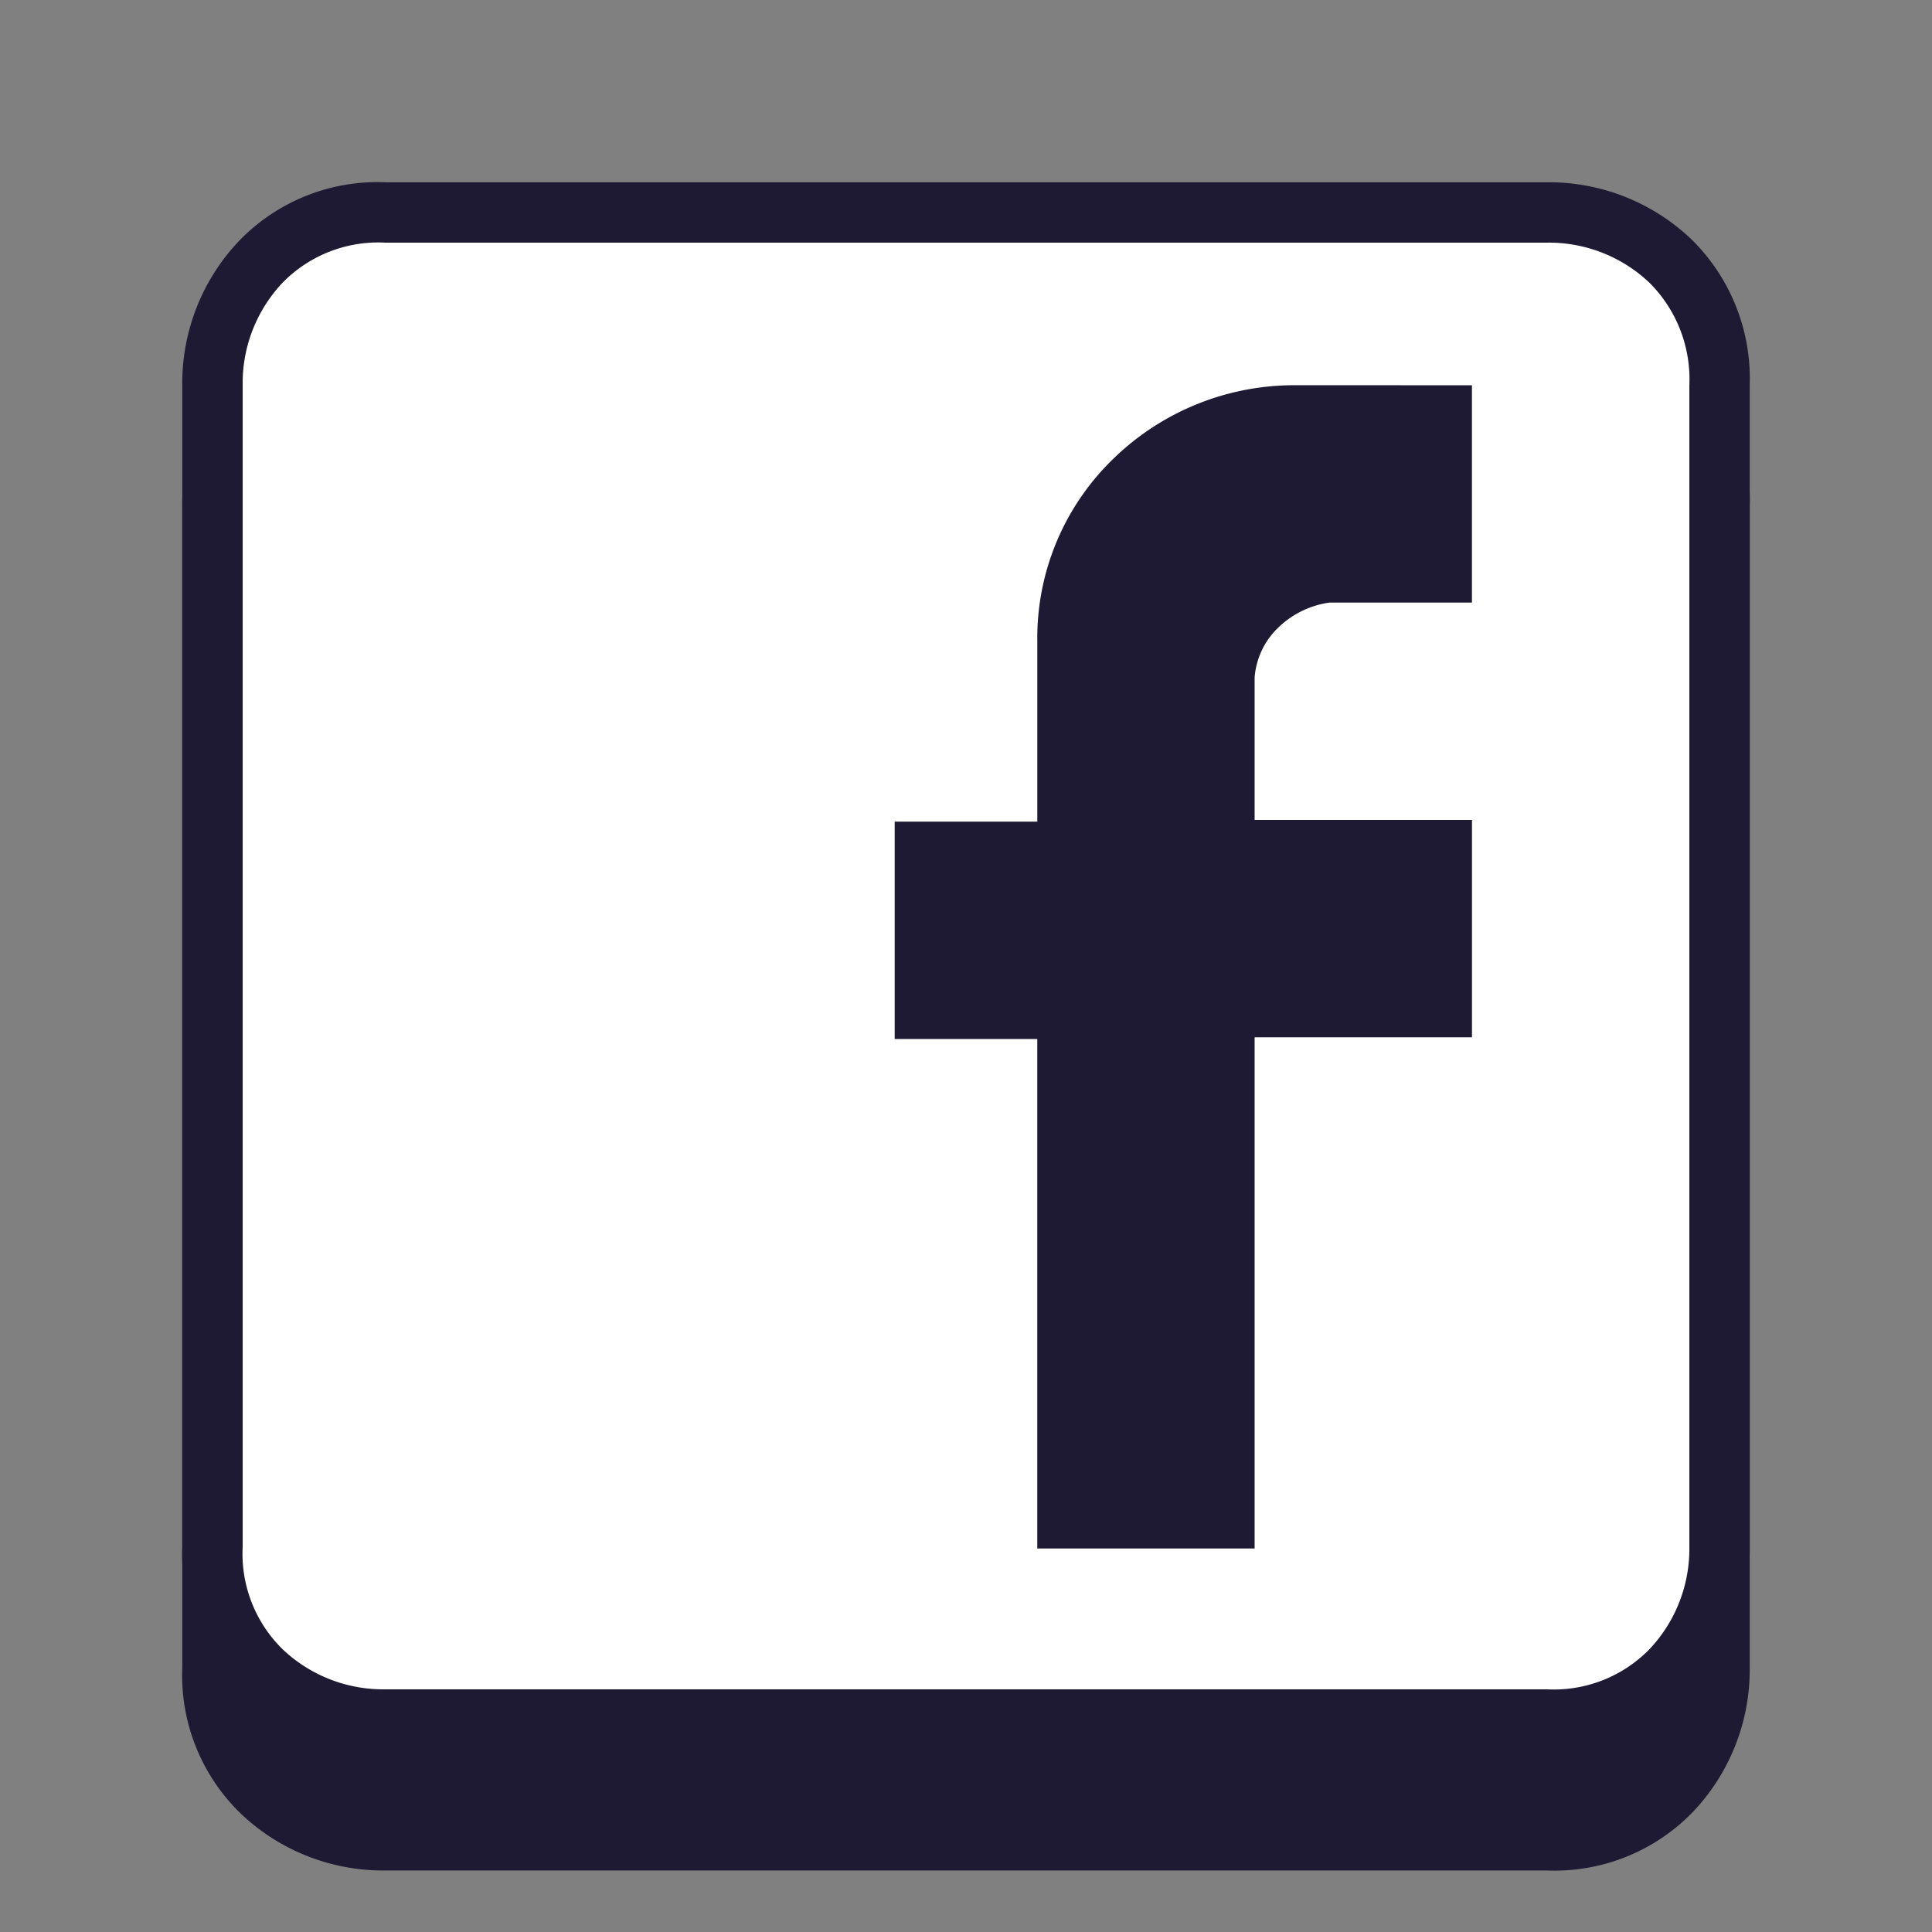 <svg xmlns="http://www.w3.org/2000/svg" width="64" height="64" viewBox="0 0 64 64"><rect x="0" y="0" width="64" height="64" fill="#808080" stroke="none"/><defs><style>.cls-1,.cls-2{fill:#1e1a33;}.cls-1{opacity:0;}.cls-3{fill:#fff;}</style></defs><rect class="cls-1" width="64" height="64"/><path class="cls-2" d="M54.637,13.363a4.513,4.513,0,0,1,1.325,3.398V55.238a4.839,4.839,0,0,1-1.325,3.398,4.429,4.429,0,0,1-3.398,1.325H12.762a4.839,4.839,0,0,1-3.398-1.325,4.429,4.429,0,0,1-1.325-3.398V16.762a4.839,4.839,0,0,1,1.325-3.398,4.429,4.429,0,0,1,3.398-1.325H51.238A4.839,4.839,0,0,1,54.637,13.363Z"/><path class="cls-2" d="M51.239,61.962H12.762a6.84,6.84,0,0,1-4.767-1.866,6.37,6.37,0,0,1-1.957-4.857V16.762a6.844,6.844,0,0,1,1.866-4.766,6.37,6.37,0,0,1,4.857-1.957H51.239a6.844,6.844,0,0,1,4.766,1.865q.023.022.047.045a6.469,6.469,0,0,1,1.91,4.812v38.477a6.84,6.84,0,0,1-1.865,4.766A6.373,6.373,0,0,1,51.239,61.962ZM12.762,14.038a2.406,2.406,0,0,0-1.938.692,2.836,2.836,0,0,0-.785,2.031v38.477a2.409,2.409,0,0,0,.693,1.94,2.836,2.836,0,0,0,2.03.784H51.239a2.408,2.408,0,0,0,1.939-.693,2.833,2.833,0,0,0,.783-2.03V16.762A2.534,2.534,0,0,0,53.245,14.8a2.837,2.837,0,0,0-2.007-.762Z"/><path class="cls-2" d="M51.239,57.962H12.762a6.84,6.84,0,0,1-4.767-1.866,6.37,6.37,0,0,1-1.957-4.857V12.762A6.844,6.844,0,0,1,7.905,7.995,6.37,6.37,0,0,1,12.762,6.038H51.239a6.844,6.844,0,0,1,4.766,1.865l.047.045a6.469,6.469,0,0,1,1.91,4.812v38.477a6.84,6.84,0,0,1-1.865,4.766A6.373,6.373,0,0,1,51.239,57.962ZM12.762,10.038a2.406,2.406,0,0,0-1.938.692,2.836,2.836,0,0,0-.785,2.031v38.477a2.409,2.409,0,0,0,.693,1.94,2.836,2.836,0,0,0,2.03.784H51.239a2.408,2.408,0,0,0,1.939-.693,2.833,2.833,0,0,0,.783-2.03V12.762A2.534,2.534,0,0,0,53.245,10.8a2.837,2.837,0,0,0-2.007-.762Zm30.8,43.258h-11.2V36.419H27.638v-11.2h4.724v-3.99a10.241,10.241,0,0,1,3.088-7.43,10.61,10.61,0,0,1,7.331-3.037l.048-.001H50.762v11.2H44.243a.87.87,0,0,0-.459.219.624.624,0,0,0-.223.362v2.619h7.2v11.2h-7.2Zm-7.2-4h3.2V32.362h7.2v-3.2h-7.2l.007-6.889a4.579,4.579,0,0,1,1.386-2.918,4.958,4.958,0,0,1,2.727-1.36l.357-.032H46.762v-3.2H42.854a6.55,6.55,0,0,0-4.627,1.917,6.262,6.262,0,0,0-1.866,4.599l.001,7.942H31.638v3.2h4.724Z"/><path class="cls-3" d="M54.637,9.363a4.513,4.513,0,0,1,1.325,3.398V51.238a4.839,4.839,0,0,1-1.325,3.398,4.429,4.429,0,0,1-3.398,1.325H12.762a4.839,4.839,0,0,1-3.398-1.325,4.429,4.429,0,0,1-1.325-3.398V12.762A4.839,4.839,0,0,1,9.363,9.363a4.429,4.429,0,0,1,3.398-1.325H51.238A4.839,4.839,0,0,1,54.637,9.363Zm-11.808,3.398a8.592,8.592,0,0,0-5.99,2.477,8.252,8.252,0,0,0-2.477,5.99v5.99H29.638v7.2h4.723V51.296h7.2V34.362h7.2v-7.2h-7.2V22.438a2.562,2.562,0,0,1,.806-1.67,3.041,3.041,0,0,1,1.67-.806h4.723v-7.2Z"/></svg>